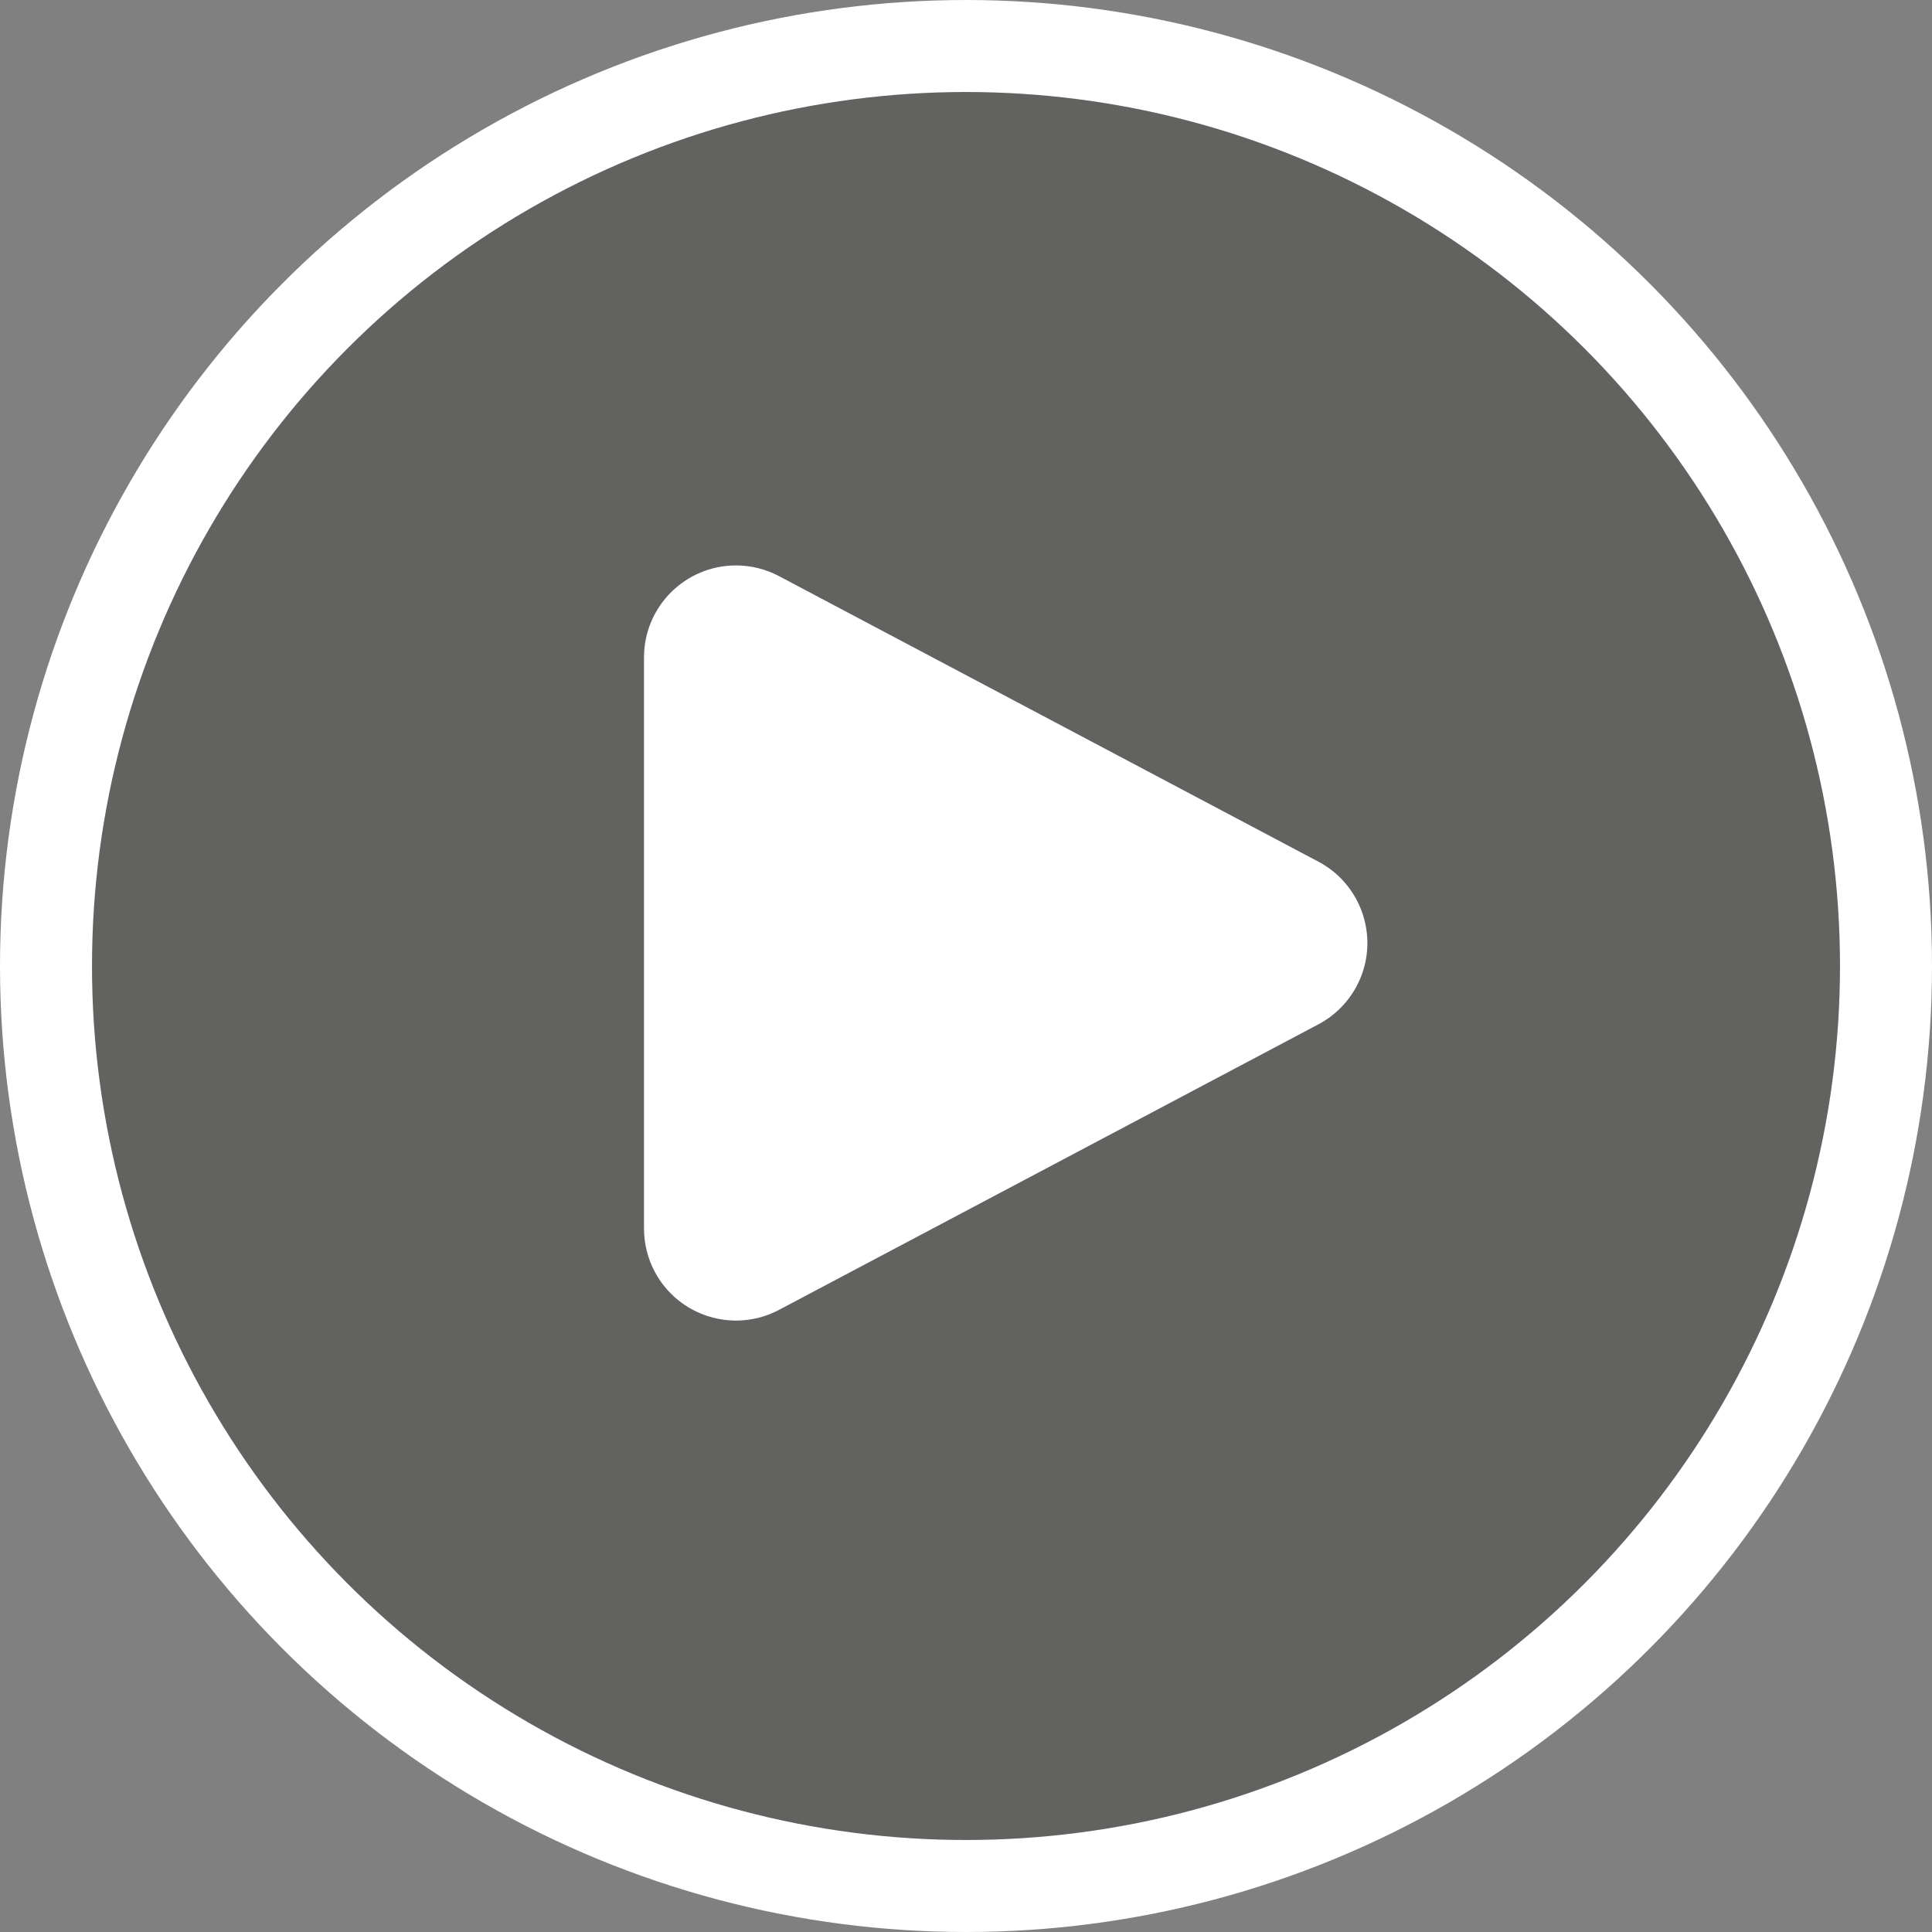<?xml version="1.0" encoding="UTF-8"?> <svg xmlns="http://www.w3.org/2000/svg" xmlns:xlink="http://www.w3.org/1999/xlink" width="42px" height="42px" viewBox="0 0 42 42" version="1.1"><rect x="0" y="0" width="42" height="42" fill="#808080" stroke="none"/><title>Group 14</title><g id="🖥-Home" stroke="none" stroke-width="1" fill="none" fill-rule="evenodd"><g id="Homepage-V2" transform="translate(-631, -486)"><g id="Group-14" transform="translate(631, 486)"><circle id="Oval" stroke="#FFFFFF" stroke-width="2" fill-opacity="0.3" fill="#1B1C15" cx="21" cy="21" r="20"></circle><path d="M24.768,14.839 L30.975,26.564 C31.492,27.54 31.12,28.751 30.143,29.268 C29.855,29.42 29.534,29.5 29.208,29.5 L16.792,29.5 C15.688,29.5 14.792,28.605 14.792,27.5 C14.792,27.174 14.872,26.853 15.025,26.564 L21.232,14.839 C21.749,13.863 22.96,13.49 23.936,14.007 C24.29,14.195 24.58,14.484 24.768,14.839 Z" id="Triangle" fill="#FFFFFF" transform="translate(23, 20.5) rotate(90) translate(-23, -20.5) "></path></g></g></g></svg> 